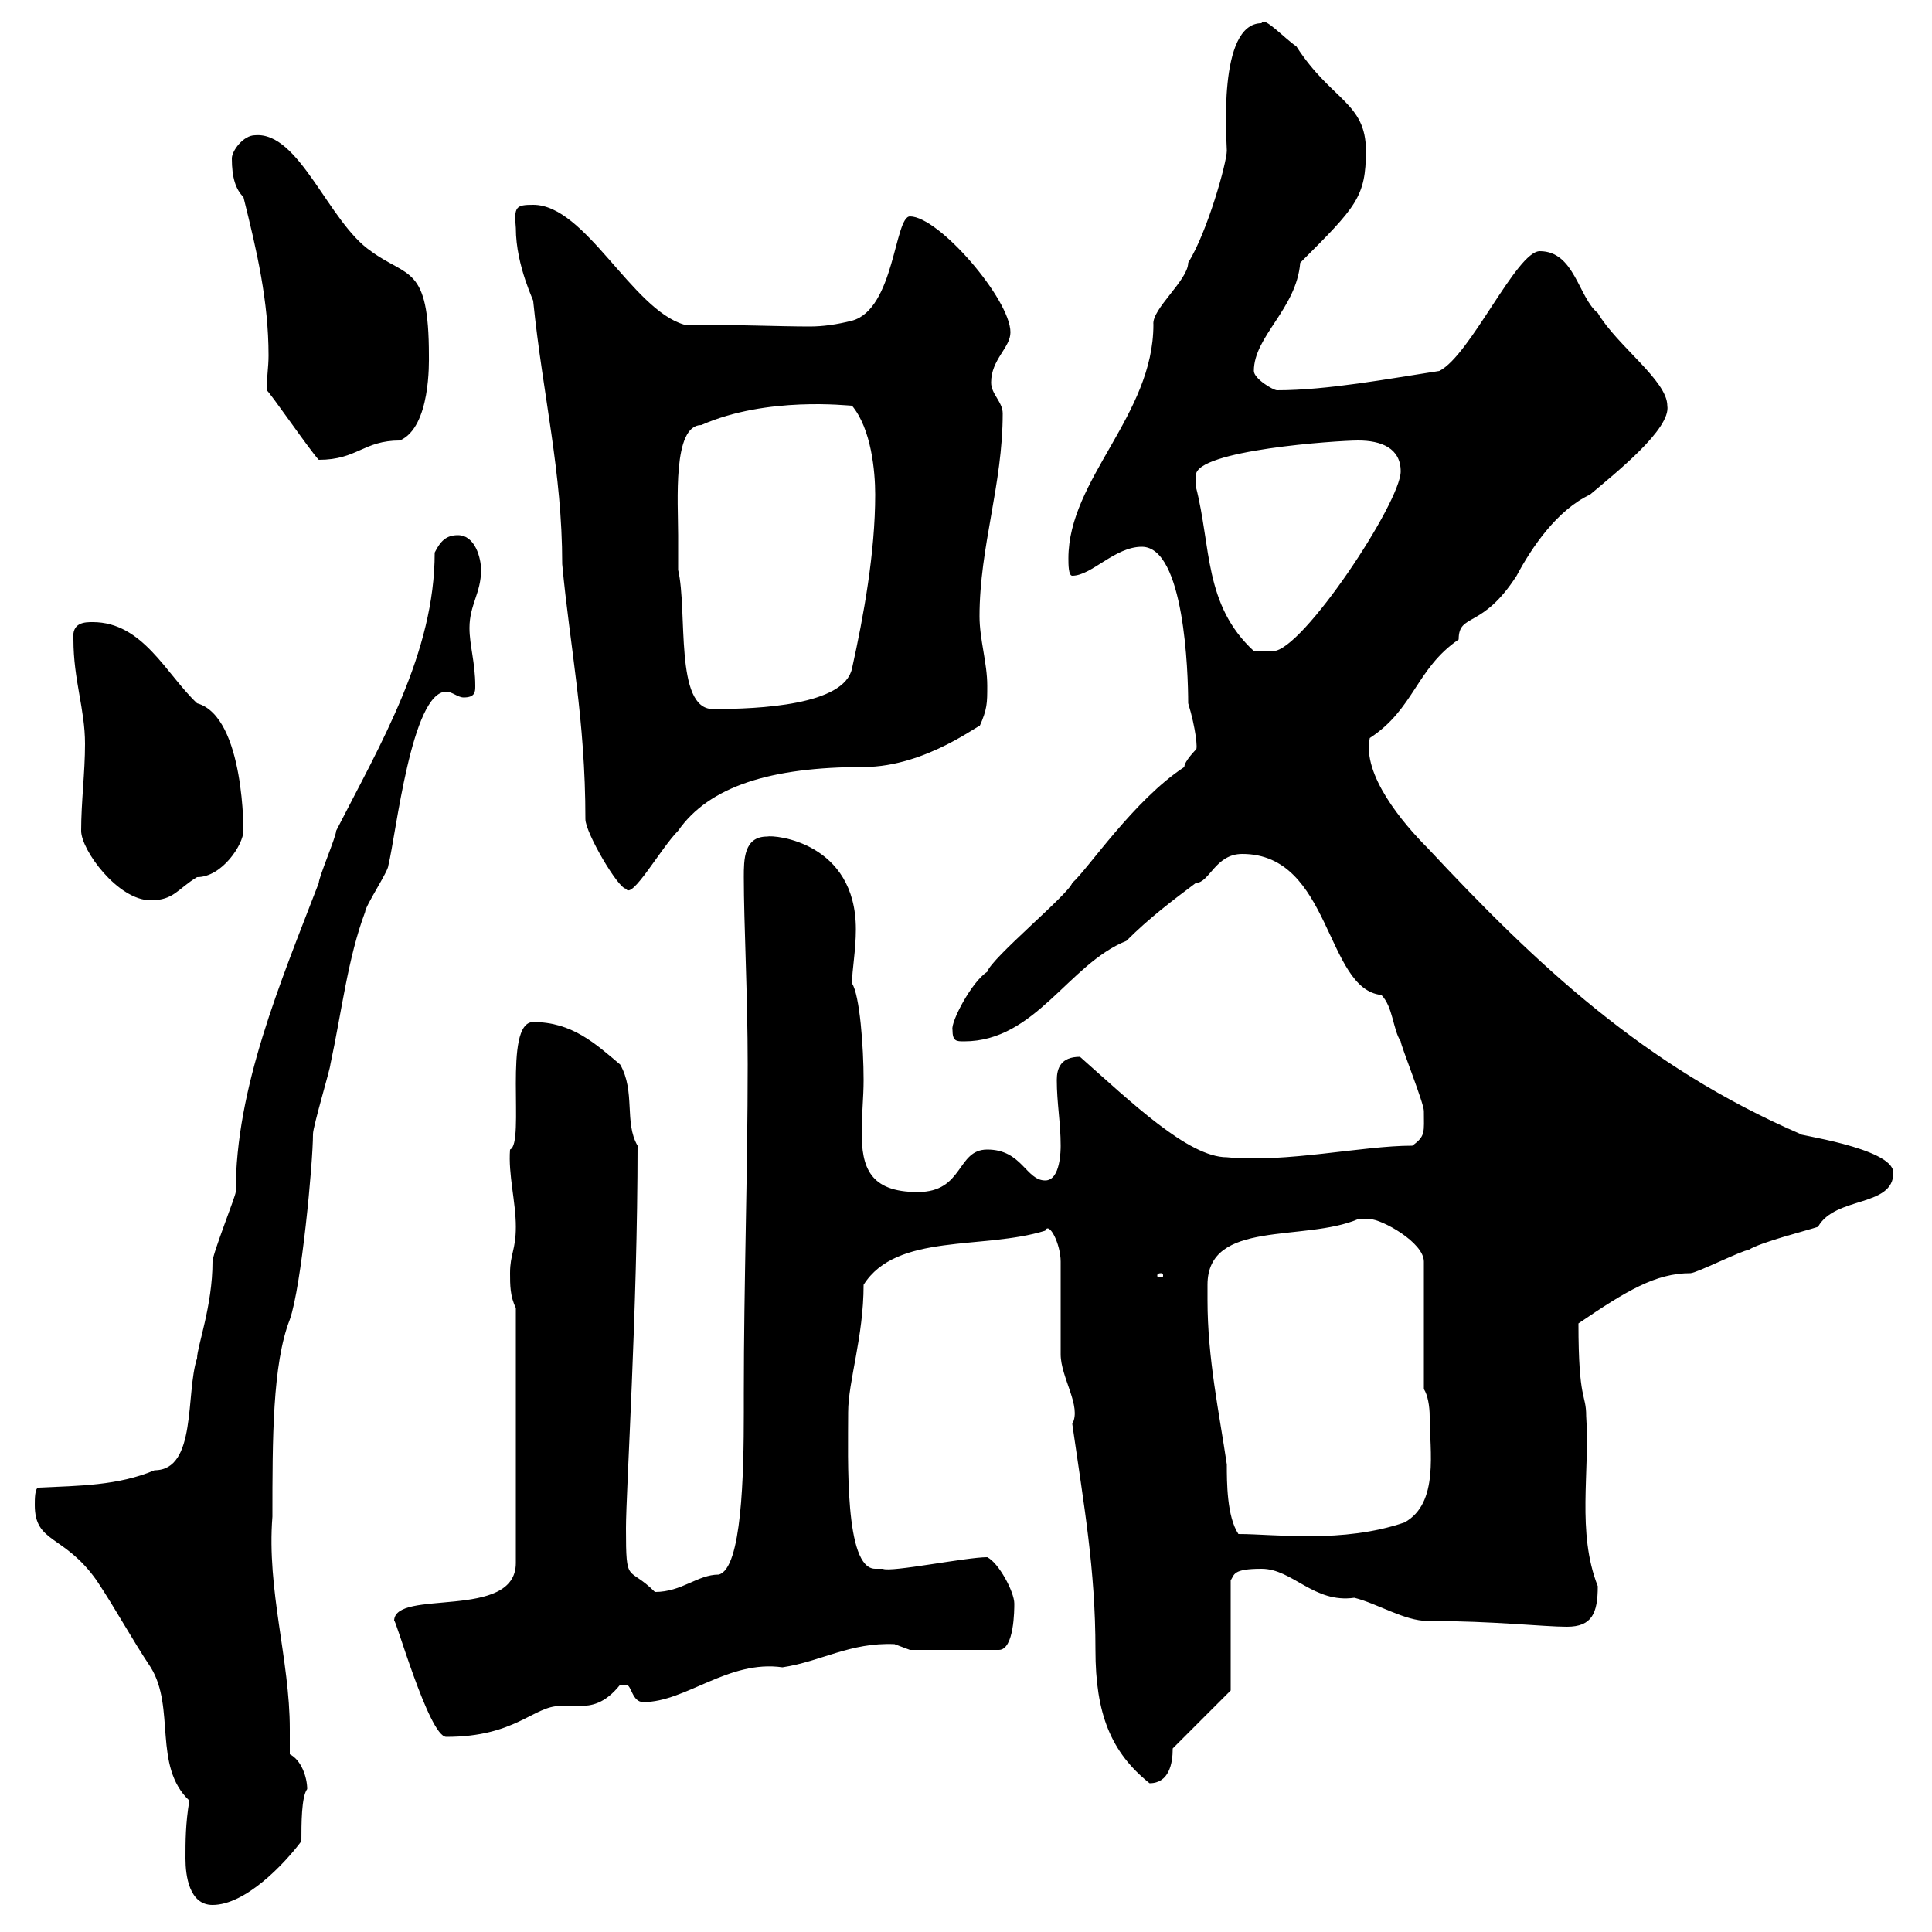 <svg xmlns="http://www.w3.org/2000/svg" xmlns:xlink="http://www.w3.org/1999/xlink" width="300" height="300"><path d="M28.80 288.60C28.80 291.30 29.40 295.80 33 295.80C38.10 295.80 44.10 289.50 46.80 285.90C46.80 283.20 46.80 279 47.70 277.80C47.70 276 46.80 273.30 45 272.40C45 271.20 45 269.70 45 268.50C45 257.70 41.40 246.90 42.30 235.50C42.30 223.50 42.30 211.80 45 204.90C46.80 199.80 48.60 180.60 48.60 176.10C48.60 174.90 51.30 165.90 51.30 165.30C53.10 156.90 54 148.80 56.70 141.60C56.70 140.70 60.30 135.30 60.30 134.40C61.50 129.60 63.90 107.40 69.30 107.40C70.20 107.40 71.10 108.30 72 108.30C73.80 108.30 73.80 107.40 73.80 106.50C73.80 102.90 72.90 100.20 72.90 97.50C72.90 93.90 74.70 92.10 74.70 88.50C74.70 86.70 73.80 83.10 71.10 83.10C69.30 83.10 68.40 84 67.50 85.80C67.50 101.40 59.10 115.50 52.20 129C52.20 129.90 49.50 136.20 49.50 137.10C43.50 152.70 36.60 168.90 36.60 185.10C36.60 185.70 33 194.70 33 195.90C33 202.80 30.60 209.10 30.60 210.90C28.80 216.30 30.60 228.30 24 228.30C18.30 230.70 12.30 230.70 6 231C5.40 231 5.40 232.80 5.40 233.70C5.40 239.70 9.90 238.20 15 245.40C18 249.90 20.40 254.40 23.40 258.90C27.30 265.20 23.70 274.20 29.40 279.60C28.80 283.20 28.80 285.90 28.80 288.60ZM164.70 195.90C164.70 197.70 164.70 208.50 164.70 210.30C164.70 213.90 168 218.40 166.50 221.10C168.30 233.70 170.10 243.60 170.10 256.20C170.10 266.10 172.50 272.10 178.50 276.90C181.50 276.90 182.10 273.90 182.10 271.50L191.10 262.50L191.10 245.40C191.70 244.50 191.40 243.60 195.90 243.60C200.70 243.60 204 249 210.30 248.10C213.90 249 218.10 251.70 221.70 251.70C231.90 251.70 239.70 252.60 243.30 252.60C247.20 252.60 248.10 250.50 248.10 246.30C244.80 237.90 246.90 228.60 246.30 219.90C246.30 216.30 245.10 217.80 245.10 205.50C252.60 200.40 257.10 197.70 262.50 197.70C263.40 197.70 270.60 194.10 271.50 194.10C273.30 192.90 280.50 191.10 282.30 190.50C285 185.70 294 187.50 294 182.10C294 178.20 278.10 176.10 279.60 176.10C255.30 165.60 238.50 149.70 221.70 131.70C217.80 127.80 211.50 120.30 212.70 114.60C219.60 110.10 219.90 103.80 226.50 99.30C226.50 95.10 230.10 97.80 235.50 89.40C237.90 84.90 241.80 79.20 246.90 76.80C250.80 73.50 259.50 66.60 258.90 63C258.90 59.10 251.10 53.70 248.10 48.60C245.10 46.20 244.50 39 239.10 39C235.50 39 228.30 55.20 223.50 57.60C215.70 58.80 206.10 60.60 198.30 60.60C197.70 60.60 194.70 58.80 194.70 57.60C194.70 52.20 201.30 48 201.90 40.80C210.60 32.10 212.10 30.60 212.10 23.40C212.10 15.90 206.70 15.60 201.30 7.20C199.50 6 196.20 2.40 195.90 3.60C189 3.60 190.50 21.90 190.50 23.40C190.50 25.20 187.50 36 184.50 40.80C184.50 43.50 178.80 48 179.10 50.40C179.10 64.50 165.90 74.40 165.90 86.70C165.90 87.60 165.90 89.40 166.50 89.40C169.50 89.40 173.10 84.90 177.30 84.90C183.90 84.90 184.50 104.40 184.50 109.20C185.70 113.10 186 116.40 185.70 116.40C185.70 116.40 183.90 118.20 183.90 119.10C176.10 124.20 168.90 135 166.50 137.10C165.90 138.90 153.90 148.80 153.30 150.90C150.90 152.40 147.60 158.70 147.90 159.90C147.90 161.70 148.50 161.70 149.70 161.70C160.80 161.70 165.90 149.70 174.90 146.10C178.50 142.50 182.10 139.80 185.70 137.10C187.80 137.10 188.70 132.60 192.90 132.60C206.70 132.60 205.80 153.60 214.50 154.50C216.30 156.30 216.30 159.90 217.50 161.70C217.50 162.30 221.10 171.30 221.10 172.50C221.10 175.80 221.40 176.40 219.30 177.90C211.50 177.90 199.80 180.60 190.50 179.70C184.50 179.70 175.50 171 167.70 164.10C164.70 164.10 164.10 165.90 164.10 167.70C164.10 171.30 164.70 174.30 164.70 177.90C164.70 178.50 164.70 183.30 162.30 183.30C159.30 183.30 158.70 178.50 153.30 178.50C148.50 178.50 149.70 185.10 142.50 185.10C135 185.10 133.80 181.20 133.80 175.80C133.80 173.10 134.10 170.40 134.10 167.70C134.10 162.60 133.50 154.50 132.30 152.70C132.30 150.60 132.90 147.60 132.90 144.30C132.90 130.80 120.30 129.60 119.10 129.90C115.50 129.90 115.50 133.50 115.50 136.20C115.50 143.40 116.10 154.50 116.10 165.30C116.10 182.10 115.50 199.50 115.50 216.30L115.50 219.30C115.50 228.90 115.20 243.60 111.60 244.50C108.30 244.50 105.90 247.20 101.70 247.20C97.50 243 97.20 246.30 97.20 237.30C97.20 231.60 99 203.40 99 177.90C96.90 174.30 98.70 169.50 96.30 165.30C92.40 162 88.80 158.70 82.80 158.70C78 158.70 81.60 177.60 79.20 178.50C78.90 182.40 80.10 186.60 80.10 190.50C80.10 194.10 79.20 194.70 79.20 197.70C79.20 199.50 79.20 201.30 80.10 203.10L80.10 242.70C80.10 251.70 61.20 246.60 61.20 251.70C61.20 250.50 66.60 269.70 69.30 269.70C80.10 269.70 82.80 264.90 87 264.90C88.20 264.90 88.80 264.90 90 264.90C91.80 264.90 93.90 264.60 96.30 261.60C96.30 261.60 96.30 261.60 97.20 261.60C98.10 261.60 98.10 264.30 99.90 264.30C106.50 264.30 113.10 257.70 121.50 258.90C127.50 258 132 255 138.90 255.30C138.90 255.30 141.30 256.20 141.30 256.20L155.10 256.20C157.50 256.20 157.50 249.90 157.50 249C157.50 247.20 155.10 242.70 153.30 241.80C150 241.80 138.30 244.20 137.10 243.60C137.10 243.60 135.90 243.60 135.90 243.60C131.10 243.60 131.70 226.50 131.70 219.30C131.70 214.50 134.10 207.60 134.10 199.50C139.20 191.40 152.70 194.10 162.30 191.10C162.90 189.60 164.70 193.20 164.70 195.90ZM187.50 201.90C187.50 201.30 187.50 200.10 187.50 199.50C187.50 189.30 202.50 192.90 210.90 189.30C210.90 189.30 212.10 189.30 212.70 189.30C214.50 189.30 221.10 192.90 221.10 195.90L221.10 215.70C221.70 216.60 222 218.40 222 219.90C222 225.30 223.50 233.40 218.10 236.40C208.50 239.70 198 238.20 192.30 238.20C190.50 235.50 190.50 230.10 190.50 227.40C189.30 219.30 187.50 210.90 187.50 201.90ZM180.30 197.70C180.60 197.70 180.60 198 180.60 198C180.60 198.30 180.60 198.30 180.30 198.30C179.70 198.30 179.70 198.30 179.70 198C179.70 198 179.70 197.70 180.30 197.70ZM12.60 129C12.60 132 18.30 139.80 23.40 139.80C27 139.80 27.60 138 30.60 136.20C34.50 136.20 37.80 131.10 37.80 129C37.80 129.90 38.10 111.30 30.60 109.20C25.80 104.70 22.20 96.60 14.40 96.60C13.20 96.60 11.10 96.60 11.40 99.30C11.40 105.60 13.20 110.10 13.20 115.50C13.20 120 12.60 124.50 12.60 129ZM82.80 46.80C84.30 61.50 87.30 73.20 87.30 87.60C88.50 100.50 90.90 111.60 90.90 127.20C90.90 129.30 96 138 97.20 138C98.10 139.80 102.60 131.70 105.30 129C110.10 122.10 119.70 119.10 134.10 119.10C144 119.10 152.70 111.90 152.10 112.80C153.30 110.10 153.30 109.20 153.30 106.50C153.30 102.90 152.10 99.30 152.10 95.70C152.10 84.90 155.70 75.30 155.70 64.20C155.70 62.40 153.90 61.20 153.90 59.40C153.90 55.80 156.90 54 156.90 51.60C156.90 46.50 145.80 33.60 141.30 33.60C138.90 33.60 138.90 48 132.30 49.80C129.90 50.40 127.80 50.70 125.70 50.70C121.20 50.70 113.70 50.40 106.20 50.40C98.10 48 90.90 31.80 82.80 31.80C80.10 31.80 79.80 32.10 80.10 35.40C80.10 41.40 83.10 47.10 82.80 46.80ZM105.30 83.10C105.30 78 104.40 66 108.90 66C119.10 61.50 131.70 63 132.30 63C135.30 66.60 135.90 73.20 135.90 76.80C135.90 85.80 134.10 95.70 132.30 103.80C131.10 109.50 117.90 110.10 110.70 110.10C104.70 110.10 106.80 94.80 105.30 88.50C105.30 88.50 105.30 84.90 105.30 83.10ZM185.70 73.80C185.70 69.90 207.60 68.40 210.90 68.40C214.50 68.40 217.50 69.60 217.50 73.20C217.50 78 202.20 101.10 197.70 101.10L194.70 101.10C186.90 93.90 188.10 84.90 185.70 75.60C185.70 75.60 185.70 75 185.70 73.80ZM41.40 60.60C41.70 60.60 48.30 70.20 49.50 71.40C55.50 71.40 56.40 68.40 62.10 68.40C66.90 66.30 66.60 56.10 66.60 55.20C66.60 41.10 63.30 43.20 57.60 39C51 34.50 46.50 20.40 39.60 21C37.80 21 36 23.40 36 24.60C36 27.60 36.60 29.40 37.80 30.60C39.90 39 41.70 46.80 41.70 55.20C41.70 57 41.40 58.80 41.40 60.60Z"/></svg>